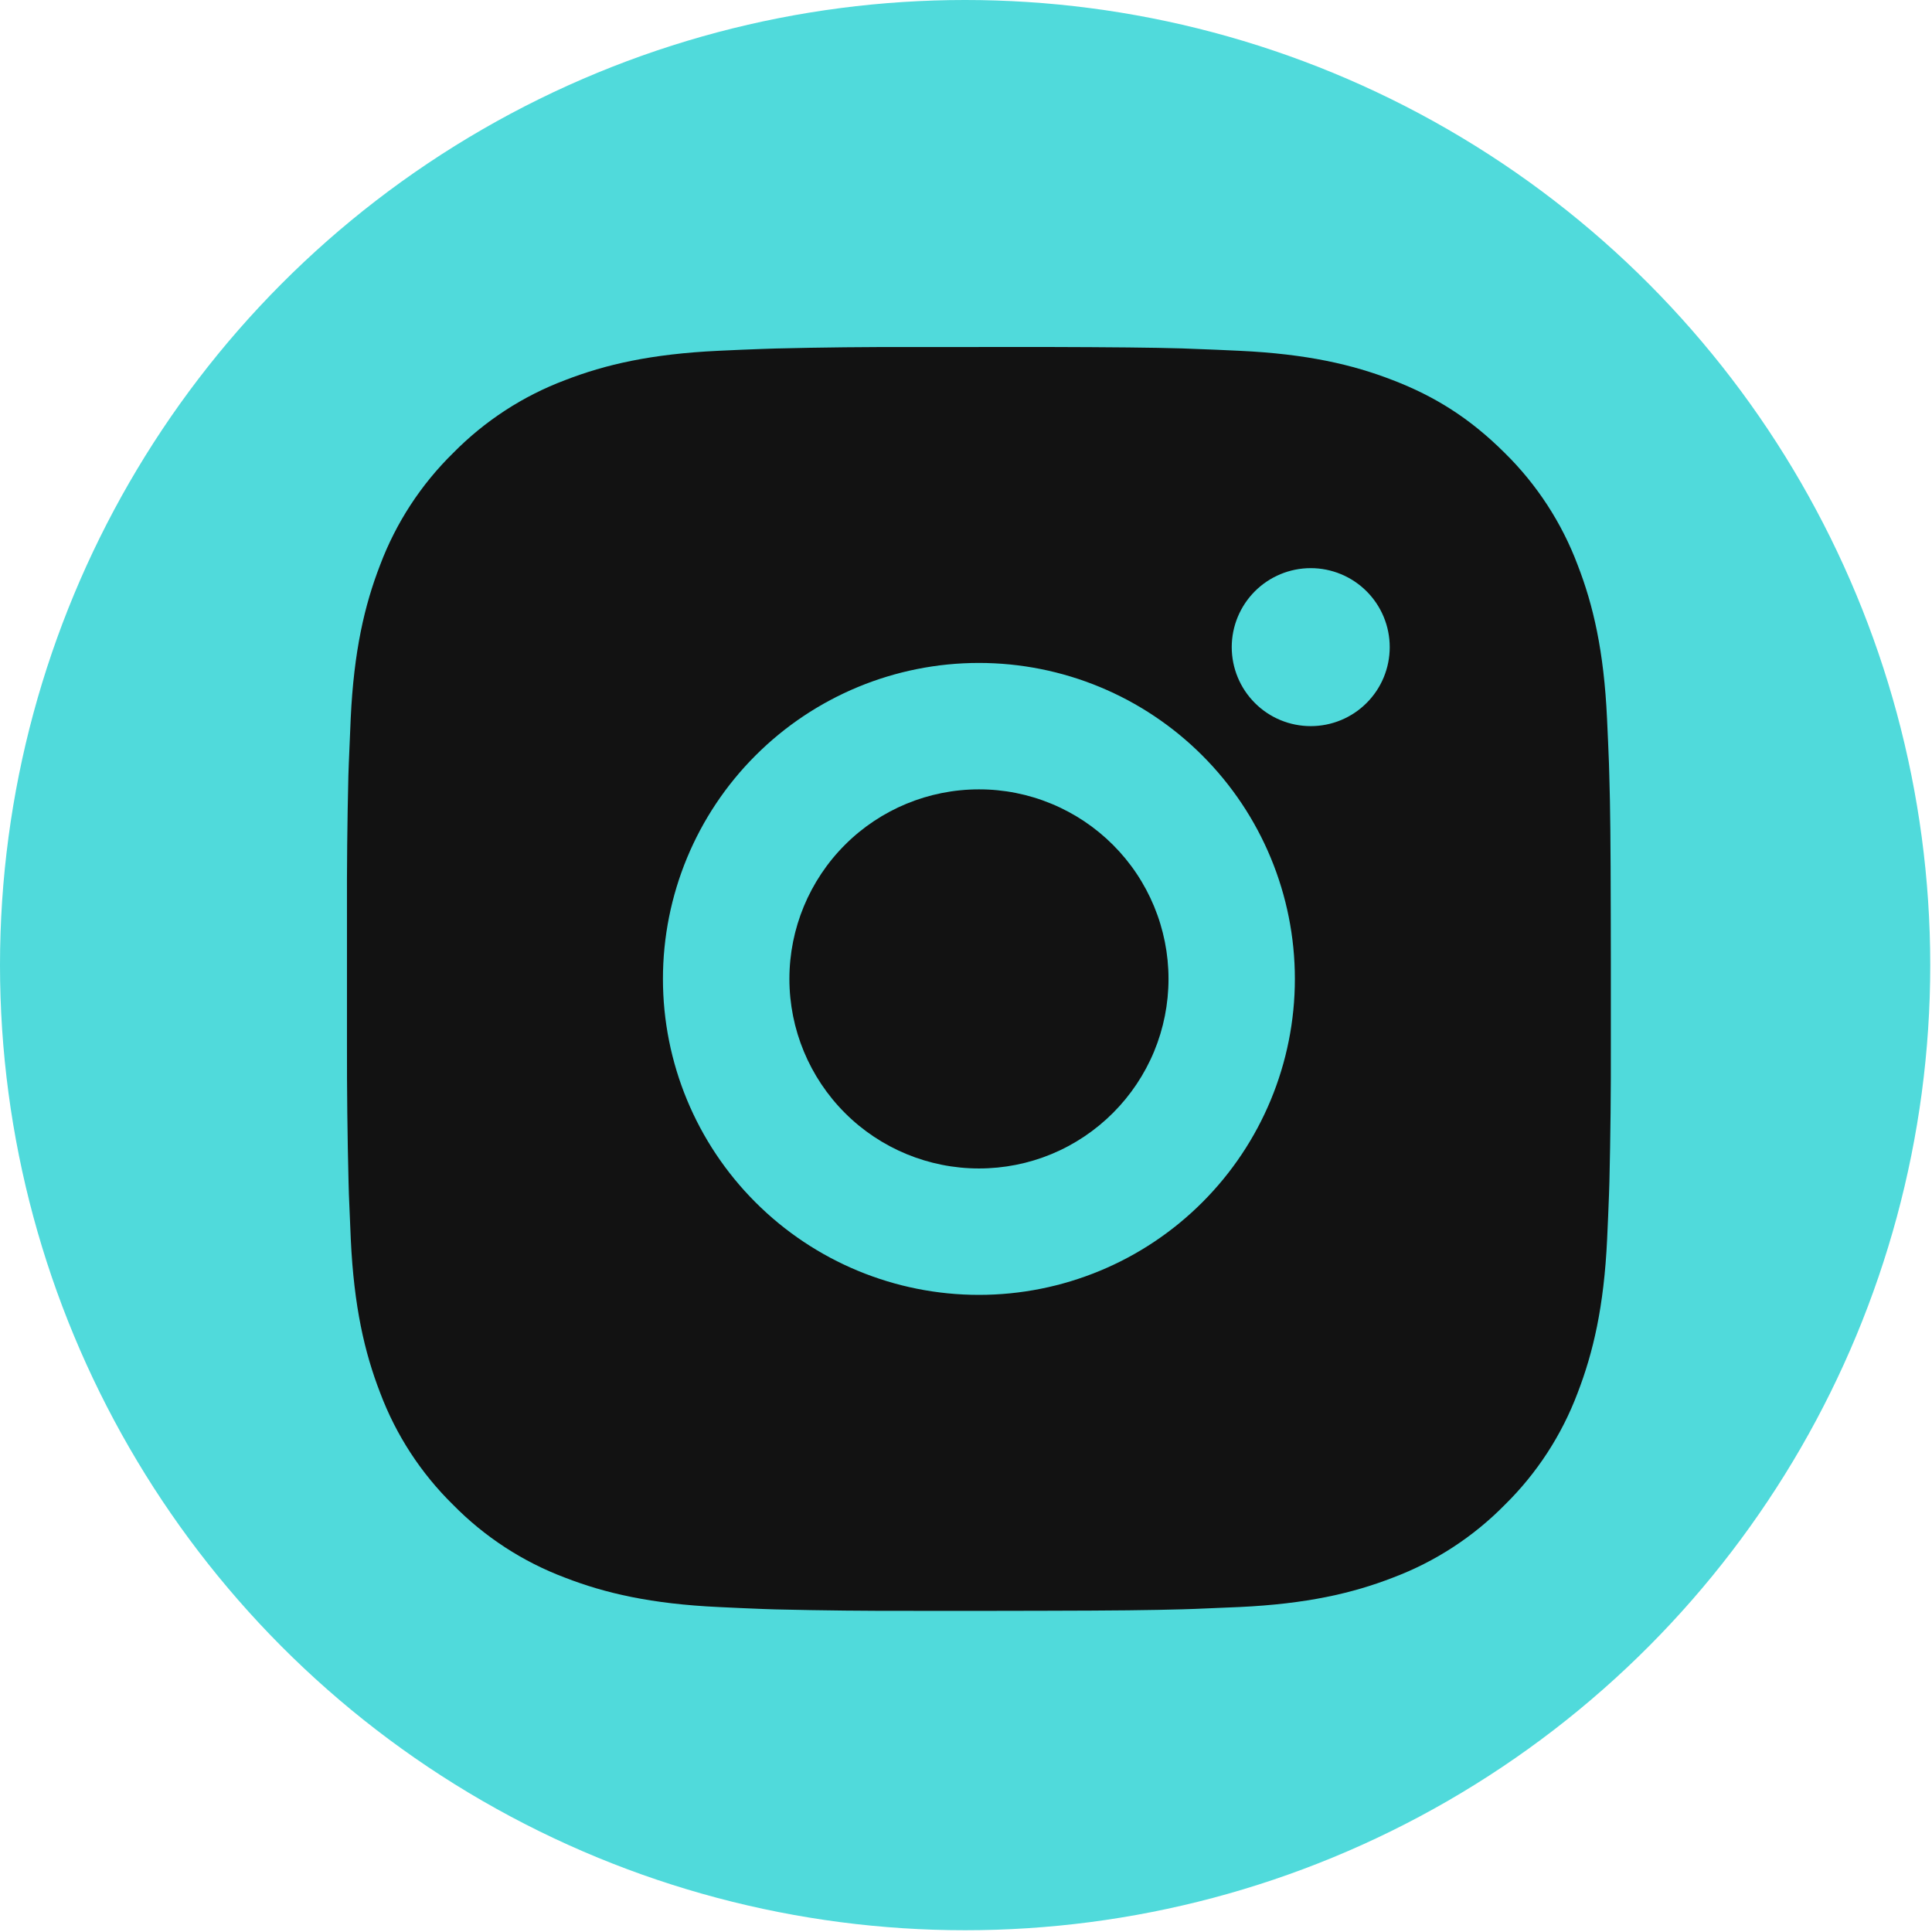 <?xml version="1.0" encoding="UTF-8"?> <svg xmlns="http://www.w3.org/2000/svg" width="44" height="44" viewBox="0 0 44 44" fill="none"><circle cx="21.98" cy="21.98" r="21.98" fill="#50DADB"></circle><path d="M23.774 7.902C25.393 7.907 26.214 7.915 26.924 7.935L27.203 7.946C27.526 7.957 27.843 7.971 28.228 7.989C29.759 8.061 30.804 8.302 31.721 8.658C32.67 9.023 33.471 9.519 34.271 10.317C35.003 11.037 35.569 11.907 35.93 12.867C36.286 13.784 36.528 14.829 36.599 16.362C36.617 16.745 36.631 17.063 36.643 17.387L36.651 17.666C36.673 18.374 36.681 19.195 36.684 20.814L36.686 21.888V23.773C36.689 24.823 36.678 25.873 36.653 26.922L36.644 27.202C36.633 27.525 36.618 27.843 36.601 28.226C36.529 29.759 36.284 30.802 35.93 31.721C35.569 32.681 35.003 33.552 34.271 34.271C33.552 35.003 32.681 35.569 31.721 35.93C30.804 36.286 29.759 36.527 28.228 36.599L27.203 36.642L26.924 36.651C26.214 36.671 25.393 36.681 23.774 36.684L22.7 36.686H20.816C19.766 36.689 18.716 36.678 17.666 36.653L17.387 36.644C17.045 36.631 16.703 36.616 16.362 36.599C14.831 36.527 13.786 36.286 12.868 35.93C11.907 35.569 11.038 35.003 10.319 34.271C9.586 33.552 9.019 32.681 8.658 31.721C8.303 30.804 8.061 29.759 7.989 28.226L7.946 27.202L7.938 26.922C7.912 25.873 7.9 24.823 7.902 23.773V20.814C7.898 19.765 7.909 18.715 7.934 17.666L7.944 17.387C7.956 17.063 7.97 16.745 7.987 16.362C8.059 14.829 8.301 13.786 8.657 12.867C9.019 11.906 9.587 11.036 10.32 10.317C11.039 9.586 11.908 9.019 12.868 8.658C13.786 8.302 14.829 8.061 16.362 7.989C16.745 7.971 17.064 7.957 17.387 7.946L17.666 7.937C18.715 7.911 19.765 7.9 20.815 7.904L23.774 7.902ZM22.294 15.098C20.386 15.098 18.555 15.856 17.206 17.206C15.856 18.555 15.098 20.386 15.098 22.294C15.098 24.203 15.856 26.033 17.206 27.382C18.555 28.732 20.386 29.49 22.294 29.49C24.203 29.49 26.033 28.732 27.382 27.382C28.732 26.033 29.49 24.203 29.49 22.294C29.49 20.386 28.732 18.555 27.382 17.206C26.033 15.856 24.203 15.098 22.294 15.098ZM22.294 17.977C22.861 17.976 23.422 18.088 23.946 18.305C24.47 18.522 24.946 18.84 25.347 19.241C25.748 19.641 26.066 20.117 26.283 20.641C26.5 21.165 26.612 21.726 26.612 22.293C26.612 22.86 26.501 23.422 26.284 23.946C26.067 24.469 25.749 24.945 25.348 25.346C24.947 25.747 24.471 26.066 23.948 26.283C23.424 26.5 22.863 26.611 22.296 26.611C21.151 26.611 20.052 26.157 19.243 25.347C18.433 24.537 17.978 23.439 17.978 22.294C17.978 21.149 18.433 20.051 19.243 19.241C20.052 18.431 21.151 17.977 22.296 17.977M29.851 12.939C29.374 12.939 28.916 13.129 28.579 13.466C28.242 13.804 28.052 14.261 28.052 14.738C28.052 15.216 28.242 15.673 28.579 16.01C28.916 16.348 29.374 16.537 29.851 16.537C30.328 16.537 30.786 16.348 31.123 16.01C31.461 15.673 31.65 15.216 31.65 14.738C31.65 14.261 31.461 13.804 31.123 13.466C30.786 13.129 30.328 12.939 29.851 12.939Z" fill="#121212"></path></svg> 